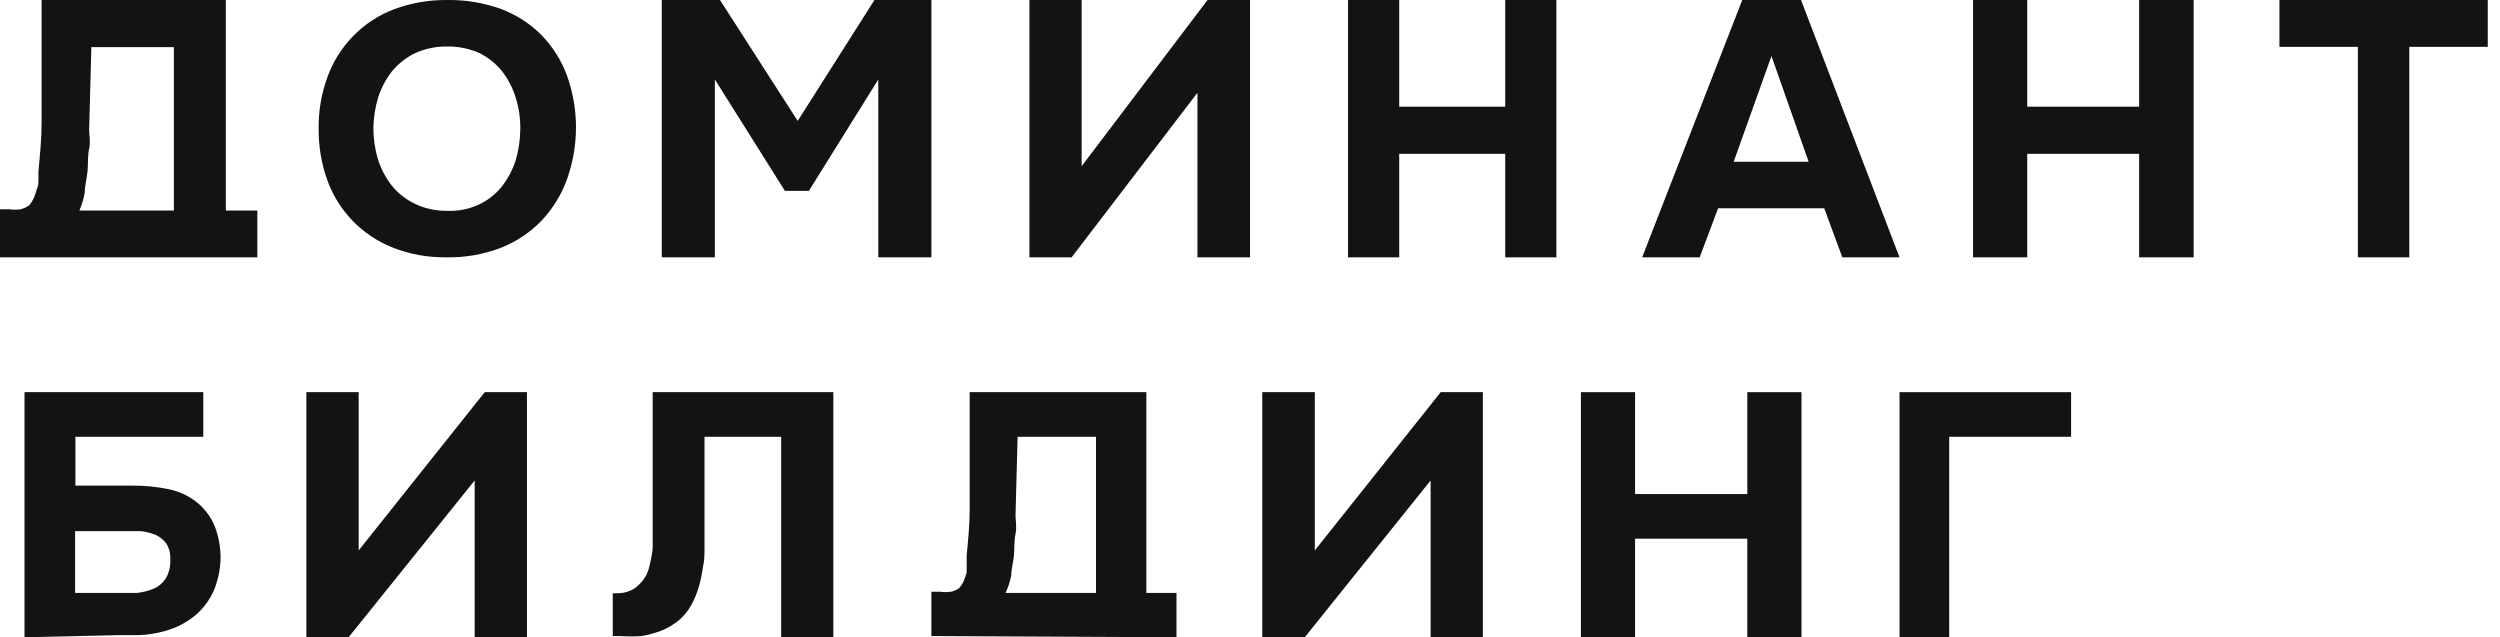 <?xml version="1.0" encoding="UTF-8"?> <svg xmlns="http://www.w3.org/2000/svg" width="153" height="39" viewBox="0 0 153 39" fill="none"> <g id="Ð¿ÐµÑÐ²ÑÐ¹"> <g id="Group 69"> <path id="Vector" d="M27.396 0.001C28.512 -0.014 29.621 0.173 30.667 0.551C31.608 0.905 32.458 1.456 33.155 2.164C33.84 2.874 34.367 3.714 34.702 4.63C35.433 6.683 35.433 8.914 34.702 10.967C34.368 11.901 33.841 12.76 33.155 13.491C32.461 14.216 31.612 14.786 30.667 15.16C29.602 15.571 28.463 15.771 27.317 15.748C26.183 15.765 25.056 15.559 24.007 15.141C23.078 14.767 22.244 14.204 21.558 13.491C20.879 12.779 20.358 11.94 20.03 11.024C19.669 10.011 19.491 8.946 19.501 7.875C19.486 6.789 19.672 5.709 20.05 4.687C20.387 3.762 20.921 2.915 21.617 2.202C22.313 1.488 23.162 0.931 24.105 0.57C25.154 0.178 26.271 -0.015 27.396 0.001ZM22.851 7.837C22.85 8.478 22.943 9.117 23.125 9.734C23.306 10.315 23.591 10.861 23.968 11.347C24.345 11.817 24.827 12.2 25.378 12.466C25.986 12.76 26.657 12.909 27.337 12.902C28.012 12.937 28.686 12.806 29.296 12.523C29.848 12.268 30.331 11.891 30.706 11.423C31.089 10.931 31.38 10.379 31.568 9.791C31.745 9.173 31.837 8.535 31.842 7.894C31.85 7.251 31.758 6.612 31.568 5.996C31.394 5.416 31.116 4.87 30.745 4.384C30.369 3.907 29.887 3.518 29.335 3.245C28.721 2.973 28.051 2.837 27.376 2.847C26.7 2.834 26.031 2.971 25.417 3.245C24.864 3.516 24.377 3.897 23.987 4.365C23.615 4.846 23.33 5.385 23.145 5.958C22.96 6.569 22.861 7.201 22.851 7.837Z" fill="#131313"></path> <path id="Vector_2" d="M44.063 0L48.819 7.4L53.517 0H57.001V15.75H53.752V4.863L49.504 11.682H48.036L43.75 4.863V15.75H40.501V0H44.063Z" fill="#131313"></path> <path id="Vector_3" d="M66.197 10.171L73.901 0H76.501V15.75H73.284V5.676L65.581 15.75H63.001V0H66.197V10.171Z" fill="#131313"></path> <path id="Vector_4" d="M85.632 6.529H92.12V0H95.251V15.75H92.12V9.415H85.632V15.75H82.501V0H85.632V6.529Z" fill="#131313"></path> <path id="Vector_5" d="M105.148 12.747L104.02 15.75H100.5L106.626 0H110.223L116.251 15.75H112.751L111.642 12.747H105.148ZM106.101 9.9H110.689L108.414 3.429L106.101 9.9Z" fill="#131313"></path> <path id="Vector_6" d="M124.066 6.529H130.916V0H134.251V15.75H130.916V9.415H124.066V15.75H120.751V0H124.066V6.529Z" fill="#131313"></path> <path id="Vector_7" d="M139.501 2.867V0H152.251V2.867H147.449V15.75H144.303V2.867H139.501Z" fill="#131313"></path> <path id="Vector_8" d="M1.5 39V24H12.442V26.731H4.615V29.72H8.065C8.825 29.711 9.584 29.785 10.328 29.941C10.943 30.066 11.521 30.331 12.016 30.716C12.53 31.122 12.927 31.657 13.166 32.266C13.382 32.858 13.495 33.481 13.5 34.111C13.492 34.787 13.36 35.456 13.11 36.085C12.854 36.689 12.46 37.226 11.96 37.653C11.642 37.915 11.293 38.138 10.921 38.318C10.546 38.485 10.155 38.615 9.753 38.705C9.351 38.796 8.941 38.852 8.529 38.871H7.286L1.5 39ZM4.597 36.288H7.194H8.362C8.719 36.254 9.069 36.167 9.401 36.03C9.706 35.9 9.964 35.681 10.143 35.402C10.345 35.056 10.441 34.658 10.421 34.258C10.443 33.91 10.359 33.562 10.18 33.262C10.006 33.031 9.776 32.847 9.512 32.727C9.221 32.612 8.915 32.538 8.603 32.506H7.546H4.597V36.288Z" fill="#131313"></path> <path id="Vector_9" d="M21.951 33.686L29.666 24H32.25V39H29.049V29.406L21.334 39H18.75V24H21.951V33.686Z" fill="#131313"></path> <path id="Vector_10" d="M43.116 26.731C43.116 27.672 43.116 28.576 43.116 29.554C43.116 30.531 43.116 31.399 43.116 32.395C43.116 32.745 43.116 33.114 43.116 33.502C43.116 33.889 43.116 34.314 43.02 34.701C42.966 35.106 42.883 35.507 42.77 35.901C42.659 36.291 42.505 36.668 42.308 37.026C42.11 37.39 41.843 37.716 41.52 37.985C41.206 38.236 40.856 38.441 40.481 38.594C40.09 38.744 39.684 38.855 39.27 38.926C38.834 38.955 38.397 38.955 37.962 38.926H37.501V36.306H37.789C38.047 36.31 38.303 36.259 38.539 36.159C38.76 36.074 38.957 35.941 39.116 35.771C39.426 35.48 39.64 35.108 39.731 34.701C39.829 34.331 39.9 33.955 39.943 33.576C39.943 33.17 39.943 32.745 39.943 32.284C39.943 31.823 39.943 31.417 39.943 30.993C39.943 30.568 39.943 30.181 39.943 29.849C39.943 28.908 39.943 28.004 39.943 27.044C39.943 26.085 39.943 25.089 39.943 24H51.001V39H47.808V26.731H43.116Z" fill="#131313"></path> <path id="Vector_11" d="M80.467 33.686L88.171 24H90.751V39H87.554V29.406L79.851 39H77.251V24H80.467V33.686Z" fill="#131313"></path> <path id="Vector_12" d="M100.066 30.236H106.936V24H110.251V39H106.936V32.967H100.066V39H96.751V24H100.066V30.236Z" fill="#131313"></path> <path id="Vector_13" d="M116.251 39V24H126.751V26.731H119.291V39H116.251Z" fill="#131313"></path> <path id="Vector_14" d="M15.75 15.75V12.886H13.822V0H2.545C2.545 1.509 2.545 2.999 2.545 4.47C2.545 5.456 2.545 6.405 2.545 7.488C2.545 8.572 2.448 9.423 2.352 10.487C2.352 10.642 2.352 10.816 2.352 11.01C2.352 11.203 2.352 11.377 2.256 11.571C2.203 11.762 2.138 11.949 2.063 12.132C1.993 12.286 1.902 12.429 1.793 12.558C1.631 12.676 1.448 12.762 1.253 12.809C1.029 12.841 0.802 12.841 0.578 12.809H0V15.75H15.75ZM5.186 11.784C5.186 11.358 5.321 10.913 5.359 10.468C5.398 10.023 5.359 9.539 5.456 9.094C5.552 8.649 5.456 8.262 5.456 7.933L5.591 2.883H10.642V12.886H4.858C5.01 12.533 5.12 12.163 5.186 11.784Z" fill="#131313"></path> <path id="Vector_15" d="M72.001 39V36.288H70.156V24H59.344C59.344 25.439 59.344 26.86 59.344 28.262C59.344 29.203 59.344 30.107 59.344 31.14C59.344 32.173 59.252 32.985 59.16 34C59.16 34.148 59.16 34.314 59.16 34.498C59.16 34.683 59.16 34.849 59.16 35.033C59.109 35.215 59.048 35.394 58.975 35.568C58.909 35.715 58.822 35.852 58.717 35.974C58.566 36.094 58.389 36.177 58.2 36.214C57.986 36.244 57.769 36.244 57.554 36.214H57.001V38.926L72.001 39ZM61.89 35.218C61.89 34.812 62.019 34.388 62.056 33.963C62.093 33.539 62.056 33.096 62.149 32.672C62.241 32.247 62.149 31.86 62.149 31.546L62.278 26.731H67.075V36.288H61.54C61.699 35.947 61.817 35.587 61.89 35.218Z" fill="#131313"></path> </g> </g> </svg> 
